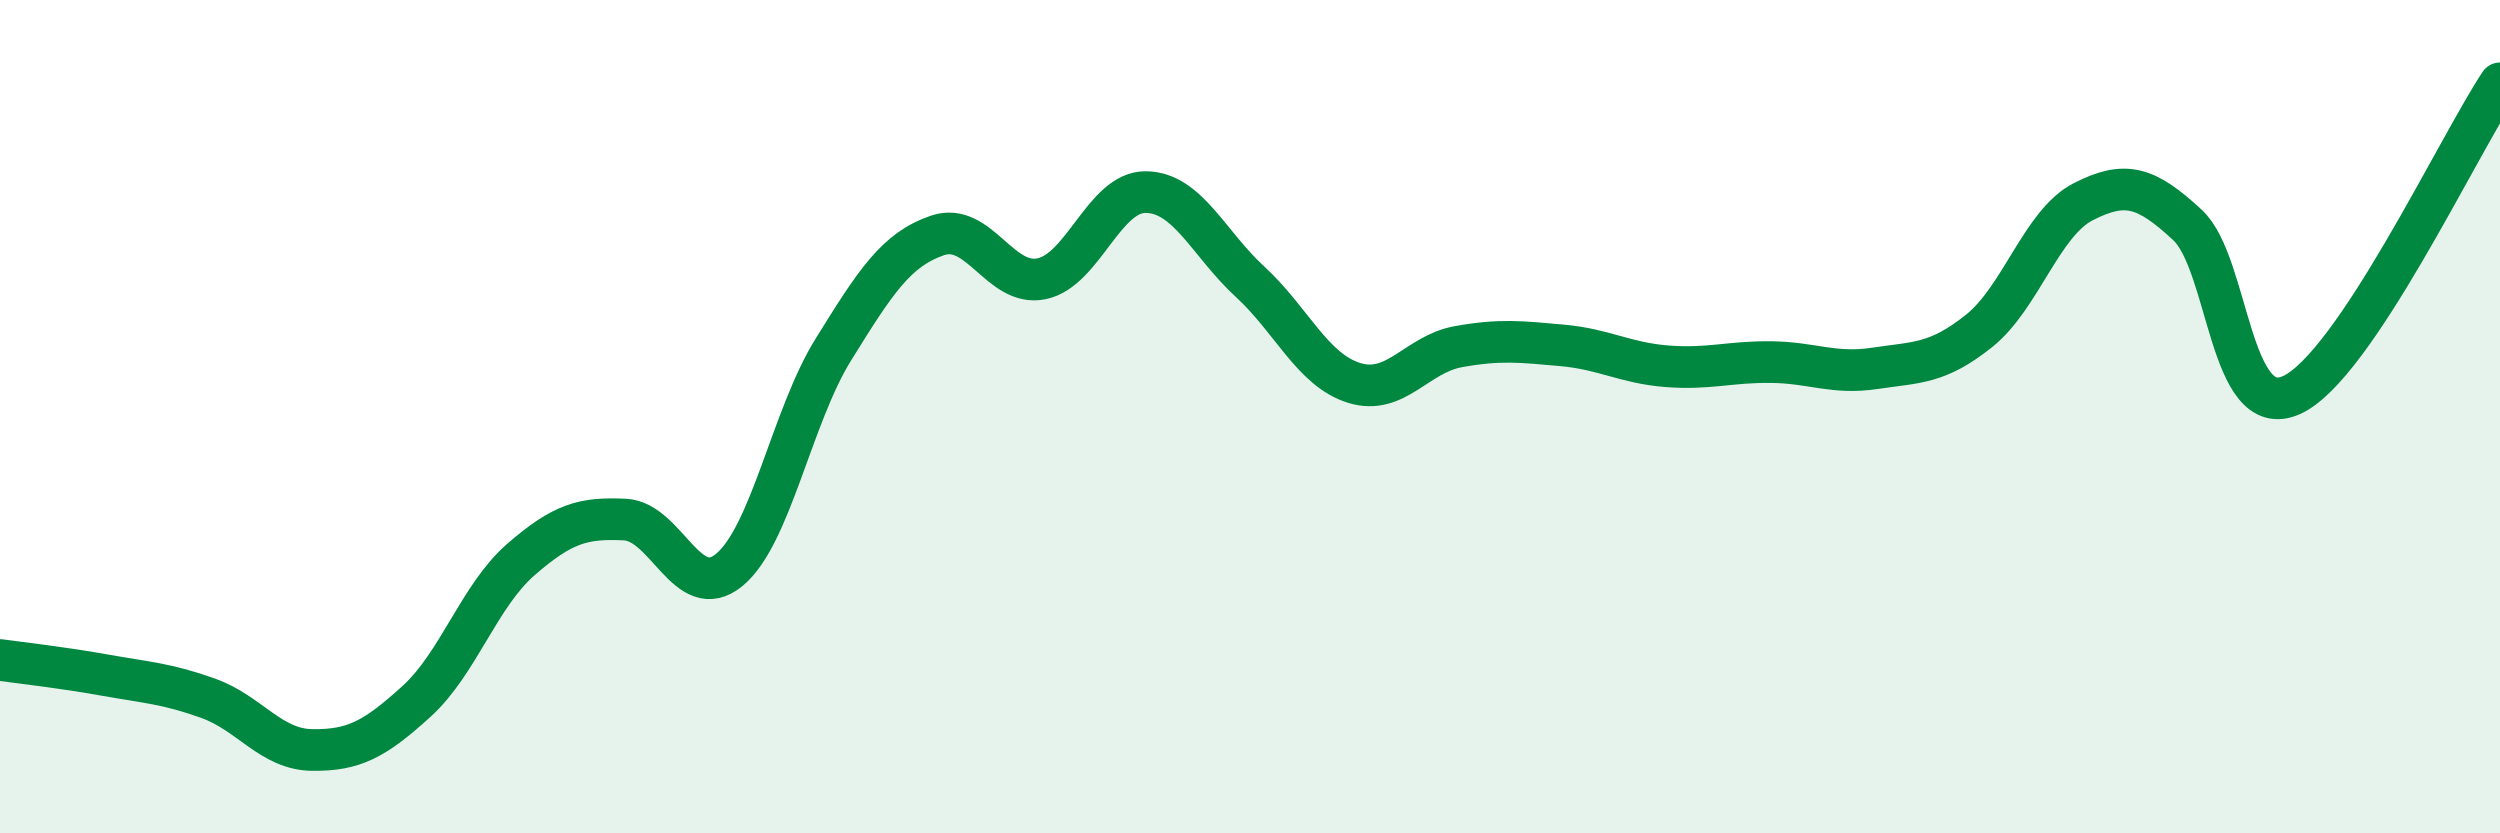 
    <svg width="60" height="20" viewBox="0 0 60 20" xmlns="http://www.w3.org/2000/svg">
      <path
        d="M 0,15.84 C 0.5,15.91 1.5,16.02 2.5,16.2 C 3.5,16.38 4,16.4 5,16.76 C 6,17.12 6.5,17.99 7.5,18 C 8.5,18.01 9,17.74 10,16.83 C 11,15.92 11.5,14.3 12.5,13.43 C 13.5,12.56 14,12.42 15,12.47 C 16,12.52 16.5,14.5 17.5,13.68 C 18.5,12.86 19,10 20,8.39 C 21,6.78 21.5,5.99 22.5,5.65 C 23.5,5.31 24,6.9 25,6.69 C 26,6.48 26.5,4.6 27.5,4.61 C 28.5,4.62 29,5.84 30,6.76 C 31,7.68 31.5,8.88 32.5,9.19 C 33.5,9.5 34,8.5 35,8.32 C 36,8.14 36.5,8.2 37.5,8.29 C 38.5,8.38 39,8.71 40,8.79 C 41,8.87 41.5,8.68 42.5,8.69 C 43.5,8.7 44,8.99 45,8.84 C 46,8.69 46.5,8.74 47.5,7.94 C 48.5,7.14 49,5.35 50,4.84 C 51,4.33 51.5,4.47 52.5,5.4 C 53.5,6.33 53.5,10.16 55,9.48 C 56.5,8.8 59,3.5 60,2L60 20L0 20Z"
        fill="#008740"
        opacity="0.1"
        stroke-linecap="round"
        stroke-linejoin="round"
      />
      <path
        d="M 0,15.84 C 0.5,15.91 1.5,16.02 2.5,16.2 C 3.5,16.38 4,16.4 5,16.76 C 6,17.12 6.5,17.99 7.5,18 C 8.5,18.01 9,17.74 10,16.83 C 11,15.92 11.5,14.3 12.5,13.43 C 13.5,12.56 14,12.42 15,12.47 C 16,12.52 16.5,14.5 17.5,13.68 C 18.5,12.86 19,10 20,8.39 C 21,6.78 21.5,5.99 22.5,5.65 C 23.5,5.31 24,6.9 25,6.69 C 26,6.48 26.5,4.6 27.5,4.61 C 28.5,4.62 29,5.84 30,6.76 C 31,7.68 31.5,8.88 32.5,9.19 C 33.5,9.5 34,8.5 35,8.32 C 36,8.14 36.5,8.2 37.5,8.29 C 38.5,8.38 39,8.71 40,8.79 C 41,8.87 41.5,8.68 42.5,8.69 C 43.5,8.7 44,8.99 45,8.84 C 46,8.69 46.5,8.74 47.5,7.94 C 48.5,7.14 49,5.35 50,4.84 C 51,4.33 51.5,4.47 52.5,5.4 C 53.5,6.33 53.5,10.16 55,9.48 C 56.5,8.8 59,3.5 60,2"
        stroke="#008740"
        stroke-width="1"
        fill="none"
        stroke-linecap="round"
        stroke-linejoin="round"
      />
    </svg>
  